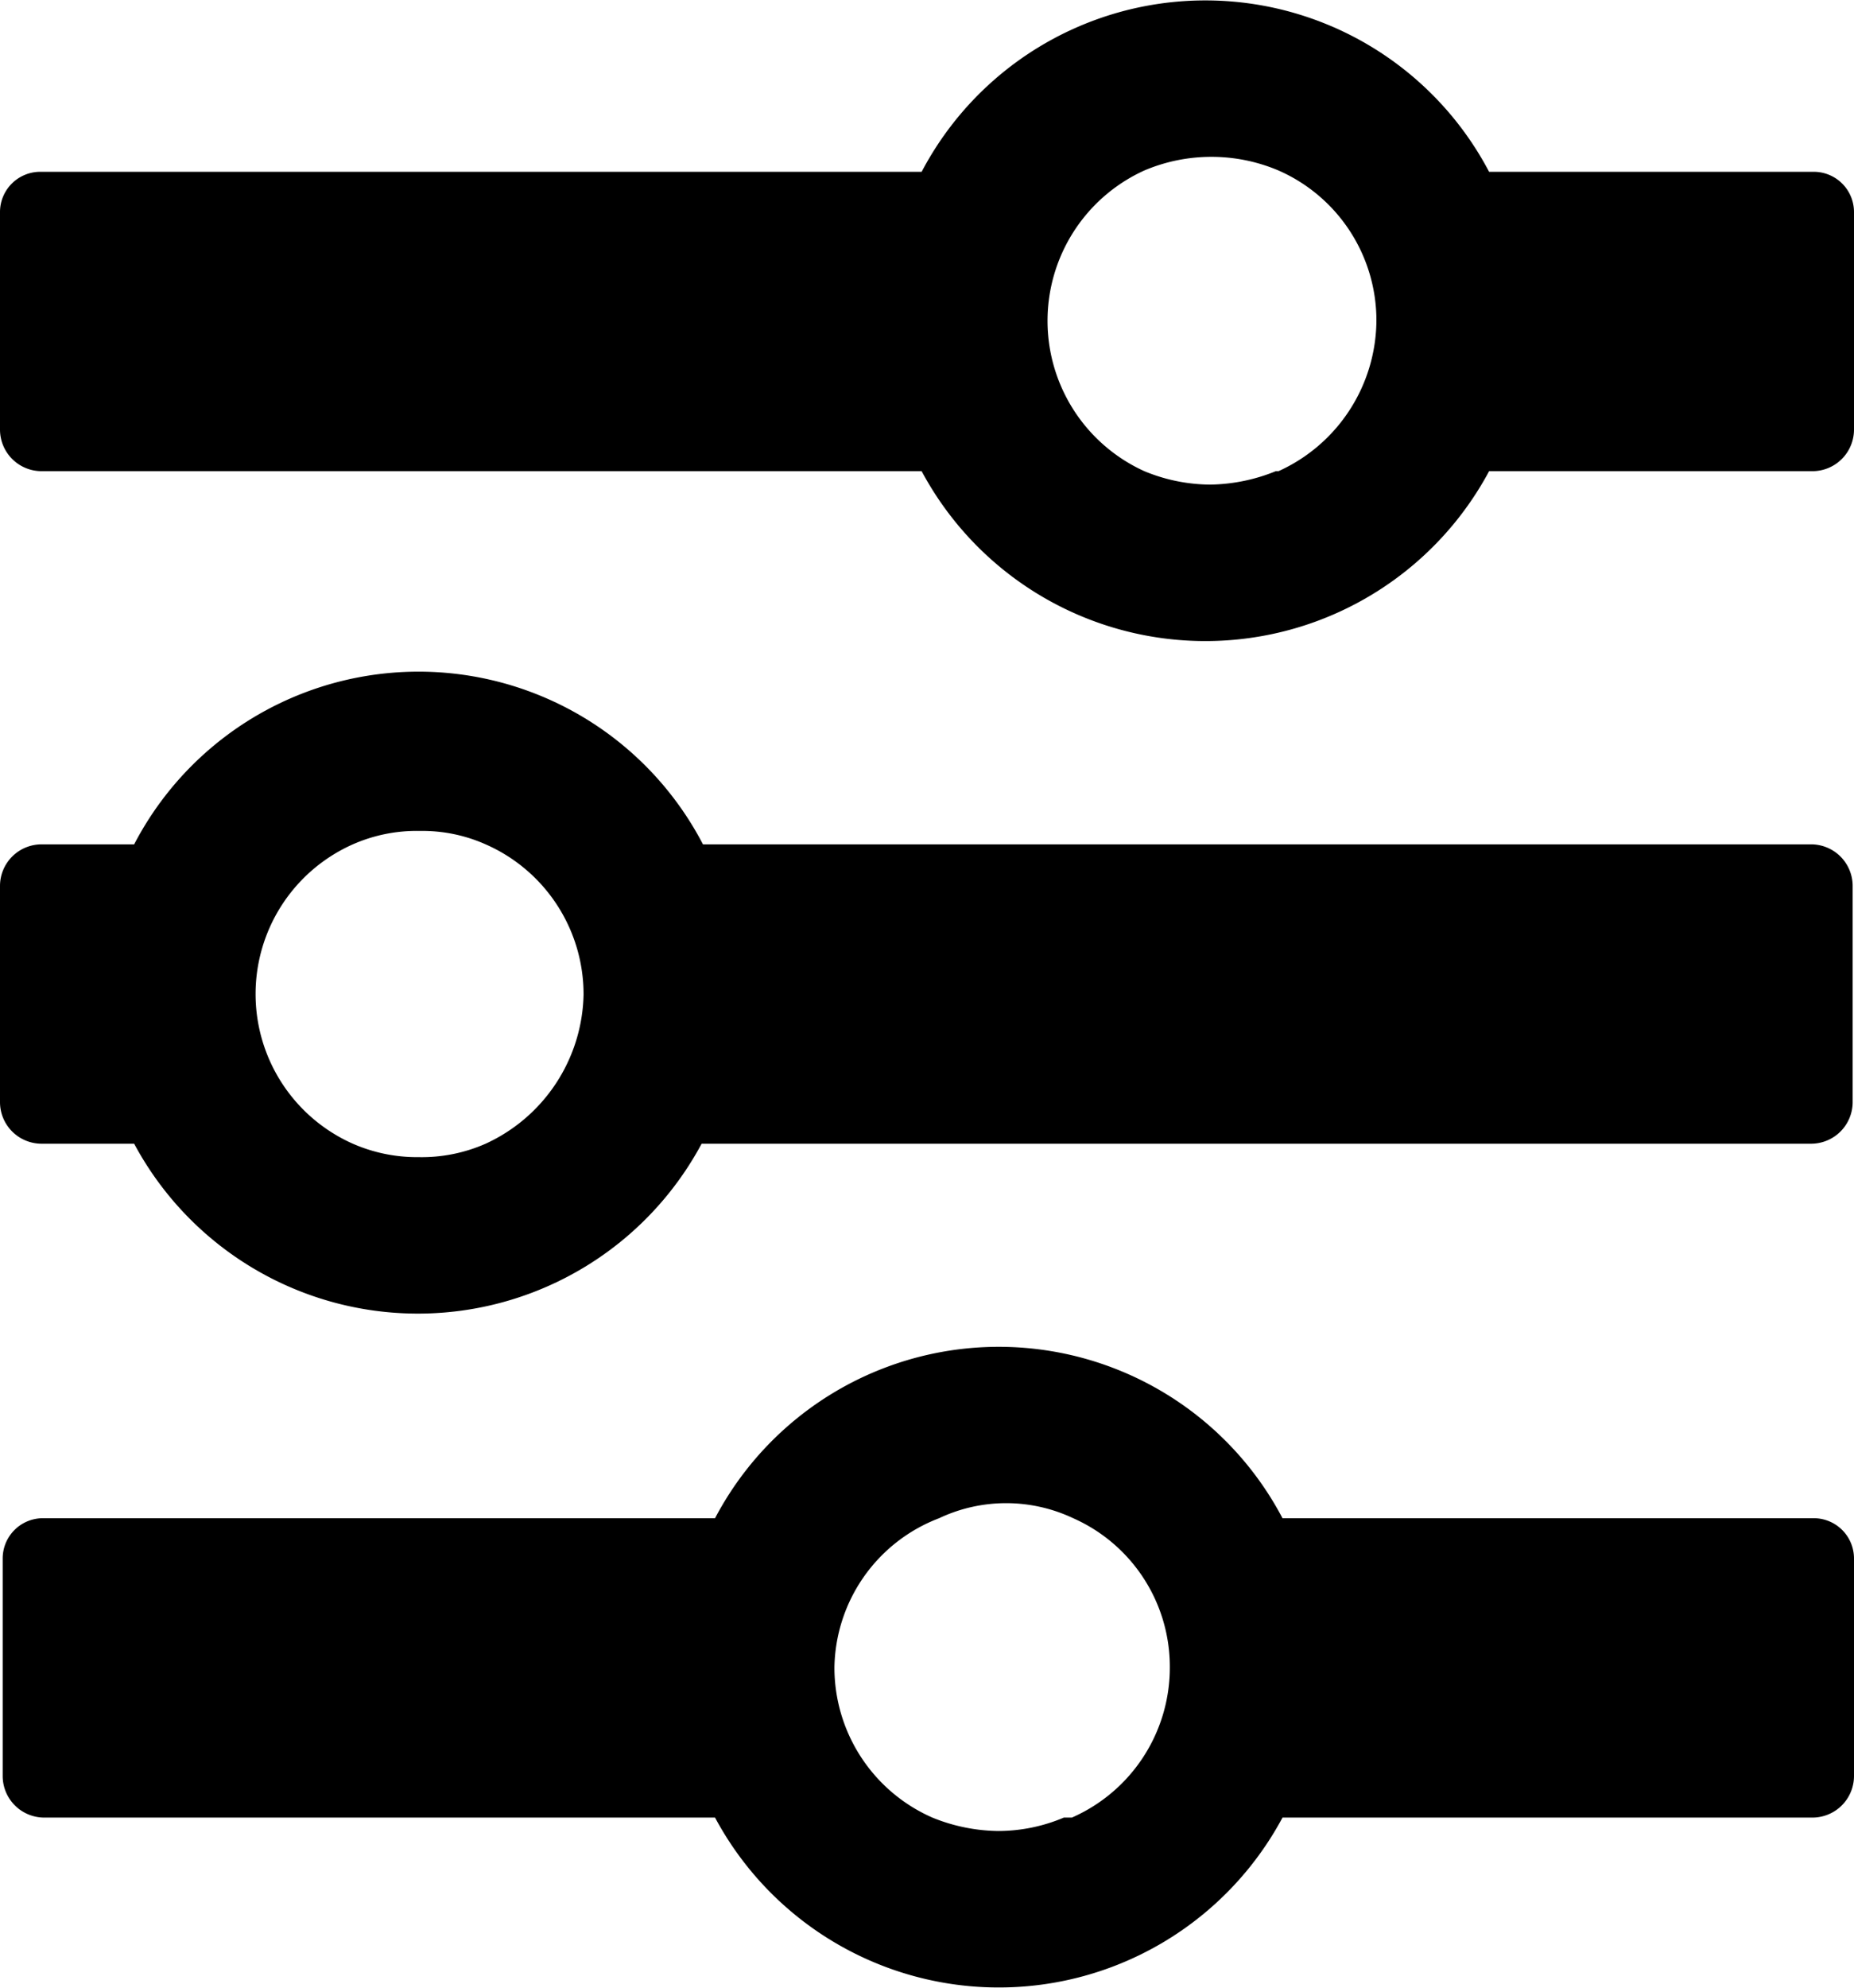 <svg id="Layer_1" data-name="Layer 1" xmlns="http://www.w3.org/2000/svg" xmlns:xlink="http://www.w3.org/1999/xlink" viewBox="0 0 13.82 14.81"><defs><clipPath id="clip-path" transform="translate(0 0)"><rect width="13.82" height="14.81" style="fill:none"/></clipPath></defs><g style="clip-path:url(#clip-path)"><path d="M7.93,13.54a1.26,1.26,0,0,1-.49.1,1.34,1.34,0,0,1-.49-.1,1.22,1.22,0,0,1-.73-1.12A1.21,1.21,0,0,1,7,11.31a1.17,1.17,0,0,1,1,0,1.21,1.21,0,0,1,.72,1.11,1.22,1.22,0,0,1-.73,1.12m5.58-2.23H9.56a2.39,2.39,0,0,0-4.23,0h-5a.3.3,0,0,0-.31.3v1.62a.31.31,0,0,0,.31.31h5a2.4,2.4,0,0,0,4.23,0h3.95a.31.31,0,0,0,.31-.31V11.61a.3.3,0,0,0-.31-.3m-4-7.8a1.34,1.34,0,0,1-.49.1,1.3,1.3,0,0,1-.49-.1,1.23,1.23,0,0,1,0-2.24,1.28,1.28,0,0,1,1,0,1.22,1.22,0,0,1,.73,1.12,1.24,1.24,0,0,1-.73,1.12m4-2.23H11.1a2.39,2.39,0,0,0-4.23,0H.31a.3.3,0,0,0-.31.3V3.2a.31.31,0,0,0,.31.31H6.87a2.4,2.4,0,0,0,4.23,0h2.41a.31.31,0,0,0,.31-.31V1.58a.3.3,0,0,0-.31-.3M3.62,8.52a1.18,1.18,0,0,1-.5.1,1.19,1.19,0,0,1-.49-.1,1.22,1.22,0,0,1,0-2.23,1.18,1.18,0,0,1,.5-.1,1.16,1.16,0,0,1,.49.1,1.22,1.22,0,0,1,.73,1.12,1.25,1.25,0,0,1-.73,1.11m9.89-2.23H5.24A2.39,2.39,0,0,0,1,6.29H.31A.31.31,0,0,0,0,6.6V8.21a.31.31,0,0,0,.31.31H1a2.4,2.4,0,0,0,4.23,0h8.27a.31.31,0,0,0,.31-.31V6.6a.31.31,0,0,0-.31-.31" transform="translate(0 0)"/></g></svg>